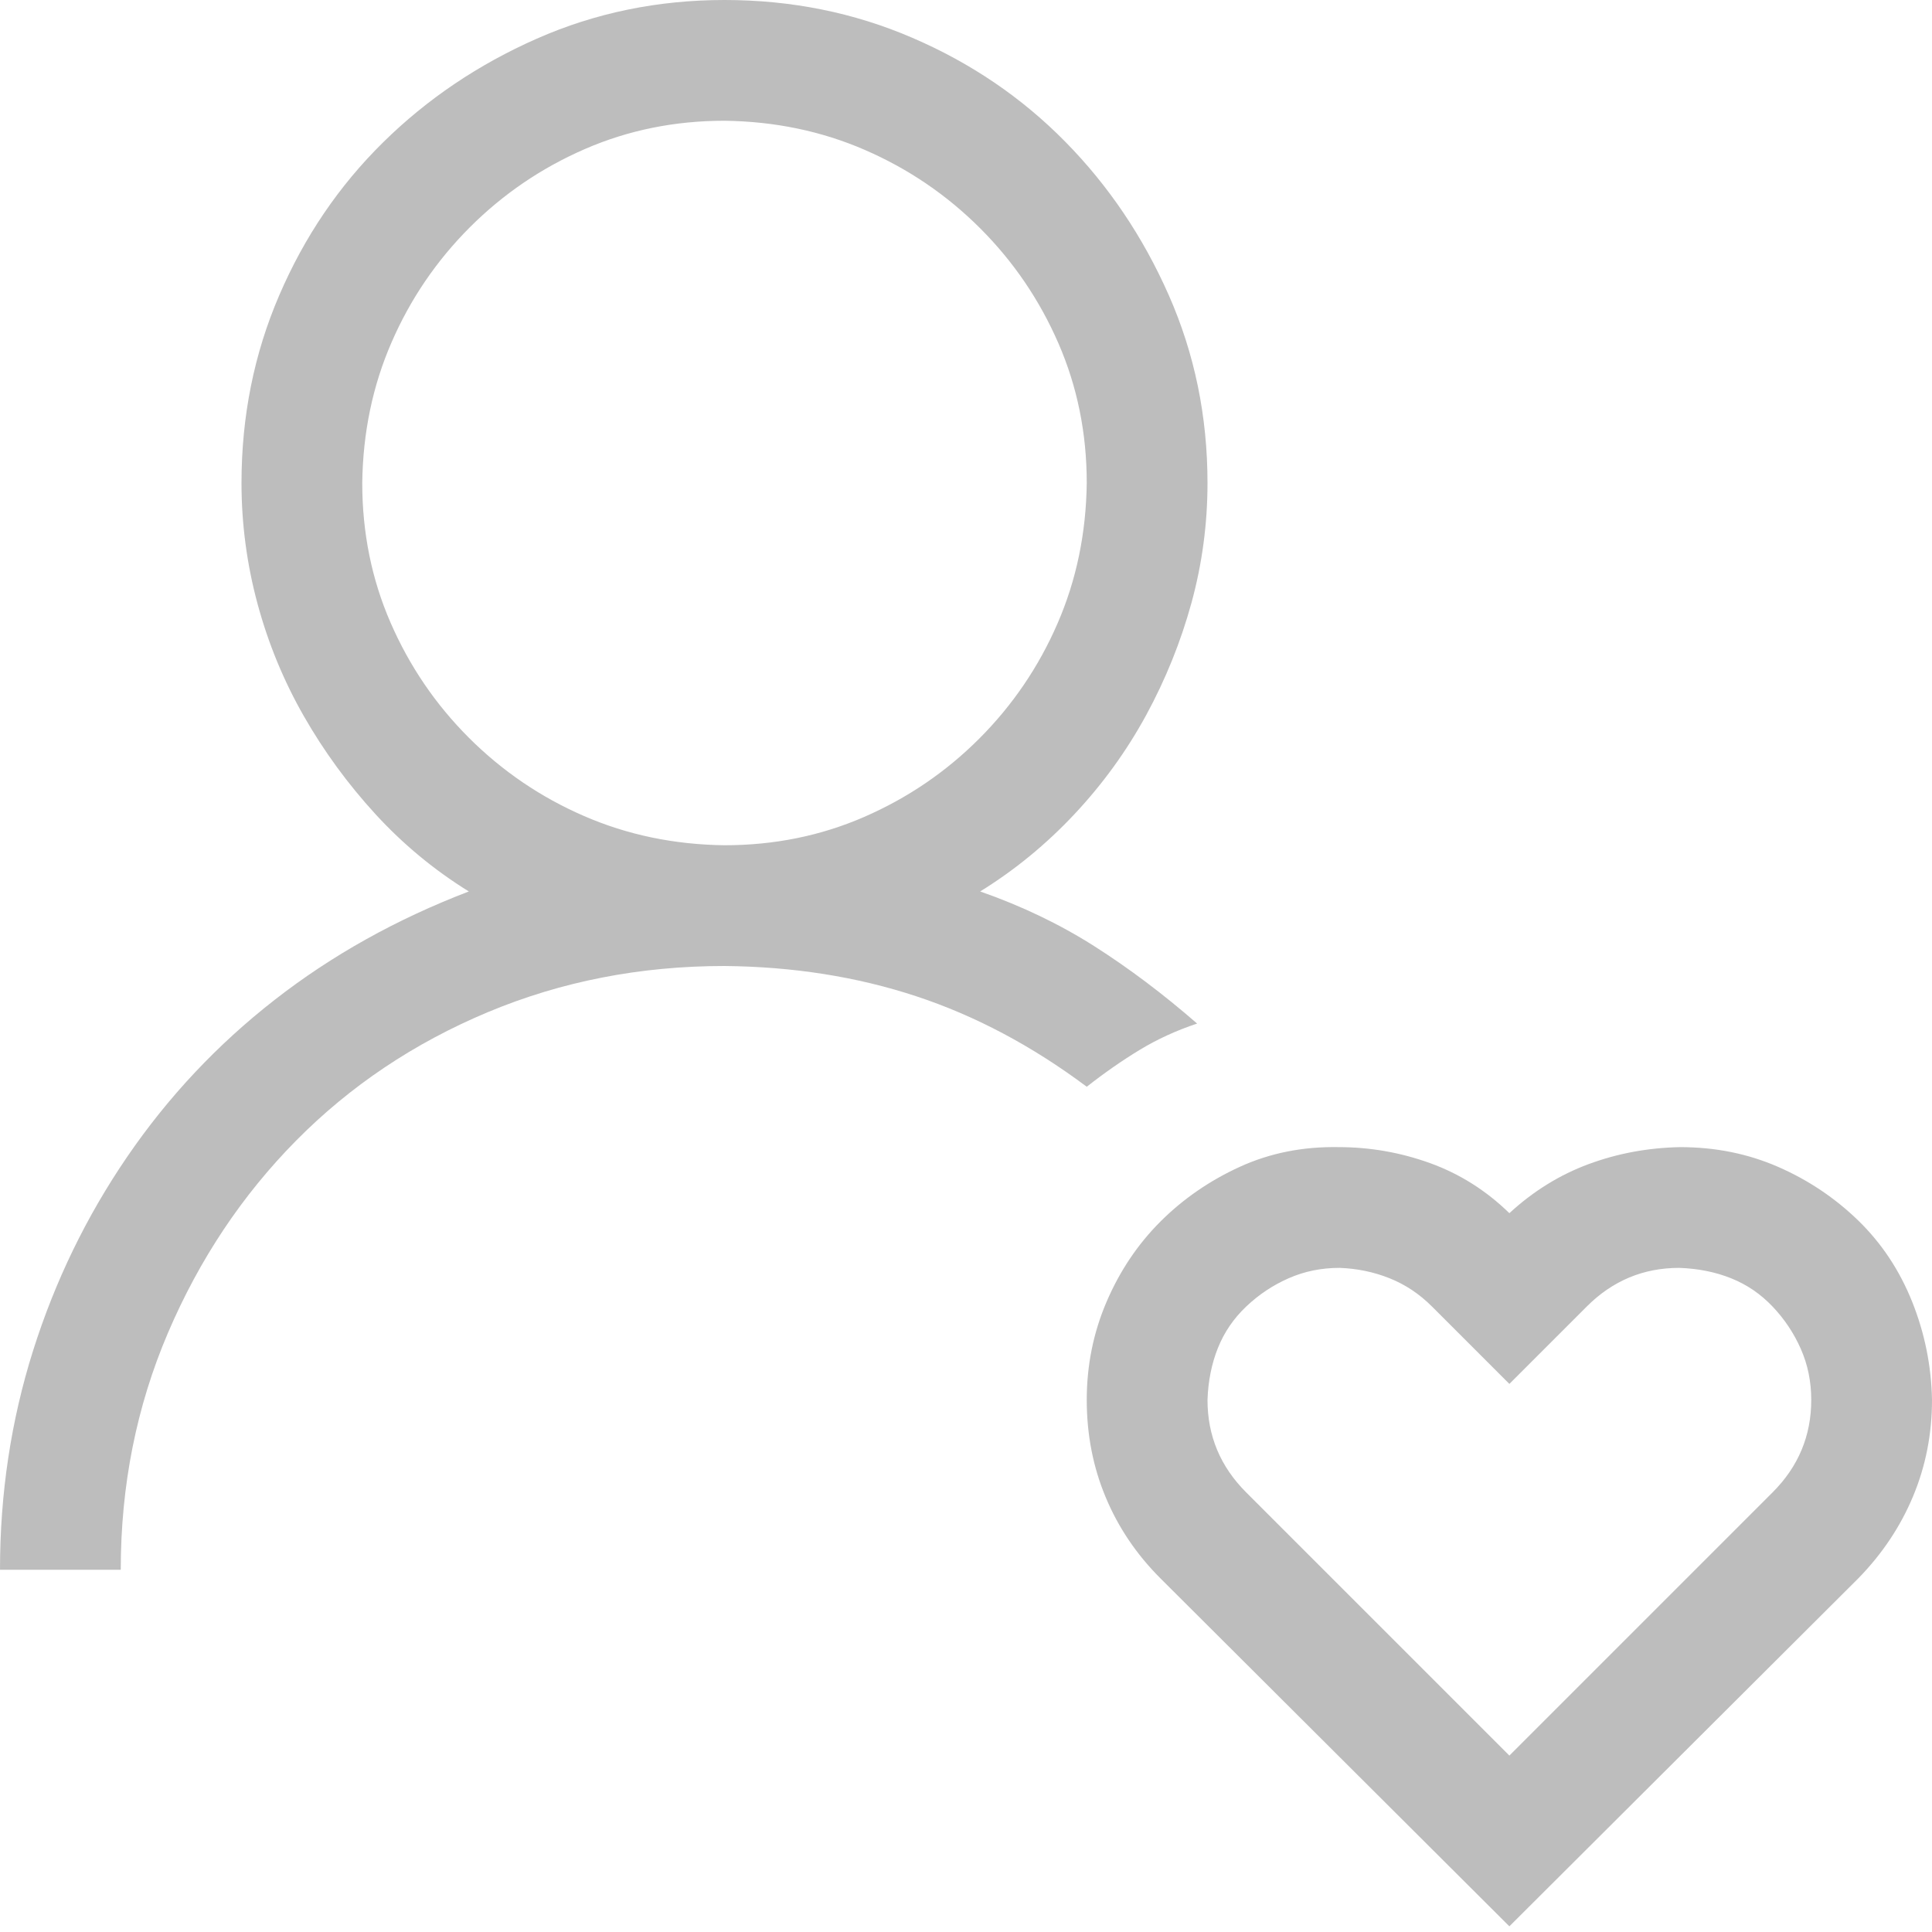 <svg width="48" height="48" viewBox="0 0 48 48" fill="none" xmlns="http://www.w3.org/2000/svg">
<path d="M48 34.781C48 35.625 47.844 36.422 47.531 37.172C47.219 37.922 46.766 38.602 46.172 39.211L37.5 47.859L28.828 39.211C28.234 38.617 27.781 37.945 27.469 37.195C27.156 36.445 27 35.641 27 34.781C27 33.922 27.164 33.109 27.492 32.344C27.82 31.578 28.266 30.914 28.828 30.352C29.391 29.789 30.047 29.336 30.797 28.992C31.547 28.648 32.367 28.484 33.258 28.5C34.039 28.5 34.797 28.633 35.531 28.898C36.266 29.164 36.922 29.578 37.5 30.141C38.094 29.594 38.75 29.188 39.469 28.922C40.188 28.656 40.945 28.516 41.742 28.5C42.617 28.5 43.43 28.664 44.18 28.992C44.93 29.32 45.594 29.766 46.172 30.328C46.75 30.891 47.195 31.562 47.508 32.344C47.82 33.125 47.984 33.938 48 34.781ZM45 34.781C45 34.328 44.914 33.906 44.742 33.516C44.57 33.125 44.336 32.773 44.039 32.461C43.742 32.148 43.398 31.914 43.008 31.758C42.617 31.602 42.188 31.516 41.719 31.5C40.828 31.5 40.062 31.82 39.422 32.461L37.5 34.383L35.578 32.461C35.266 32.148 34.914 31.914 34.523 31.758C34.133 31.602 33.719 31.516 33.281 31.5C32.828 31.5 32.406 31.586 32.016 31.758C31.625 31.93 31.273 32.164 30.961 32.461C30.648 32.758 30.414 33.102 30.258 33.492C30.102 33.883 30.016 34.312 30 34.781C30 35.672 30.32 36.438 30.961 37.078L37.5 43.617L44.039 37.078C44.68 36.438 45 35.672 45 34.781ZM27 27C25.641 25.984 24.227 25.234 22.758 24.75C21.289 24.266 19.703 24.016 18 24C15.906 24 13.945 24.383 12.117 25.148C10.289 25.914 8.703 26.977 7.359 28.336C6.016 29.695 4.953 31.289 4.172 33.117C3.391 34.945 3 36.906 3 39H0C0 37.109 0.273 35.297 0.82 33.562C1.367 31.828 2.148 30.219 3.164 28.734C4.18 27.25 5.398 25.953 6.82 24.844C8.242 23.734 9.852 22.836 11.648 22.148C10.789 21.617 10.016 20.977 9.328 20.227C8.641 19.477 8.047 18.664 7.547 17.789C7.047 16.914 6.664 15.984 6.398 15C6.133 14.016 6 13.016 6 12C6 10.344 6.312 8.789 6.938 7.336C7.562 5.883 8.422 4.617 9.516 3.539C10.609 2.461 11.883 1.602 13.336 0.961C14.789 0.32 16.344 0 18 0C19.656 0 21.211 0.312 22.664 0.938C24.117 1.562 25.383 2.422 26.461 3.516C27.539 4.609 28.398 5.883 29.039 7.336C29.68 8.789 30 10.344 30 12C30 13.016 29.867 14.008 29.602 14.977C29.336 15.945 28.961 16.875 28.477 17.766C27.992 18.656 27.398 19.477 26.695 20.227C25.992 20.977 25.211 21.617 24.352 22.148C25.383 22.508 26.328 22.961 27.188 23.508C28.047 24.055 28.898 24.695 29.742 25.43C29.227 25.602 28.75 25.82 28.312 26.086C27.875 26.352 27.438 26.656 27 27ZM27 12C27 10.766 26.766 9.609 26.297 8.531C25.828 7.453 25.18 6.5 24.352 5.672C23.523 4.844 22.57 4.195 21.492 3.727C20.414 3.258 19.25 3.016 18 3C16.766 3 15.609 3.234 14.531 3.703C13.453 4.172 12.5 4.82 11.672 5.648C10.844 6.477 10.195 7.43 9.727 8.508C9.258 9.586 9.016 10.75 9 12C9 13.234 9.234 14.391 9.703 15.469C10.172 16.547 10.82 17.5 11.648 18.328C12.477 19.156 13.43 19.805 14.508 20.273C15.586 20.742 16.75 20.984 18 21C19.234 21 20.391 20.766 21.469 20.297C22.547 19.828 23.5 19.18 24.328 18.352C25.156 17.523 25.805 16.57 26.273 15.492C26.742 14.414 26.984 13.25 27 12Z" fill="#BDBDBD"/>
</svg>
